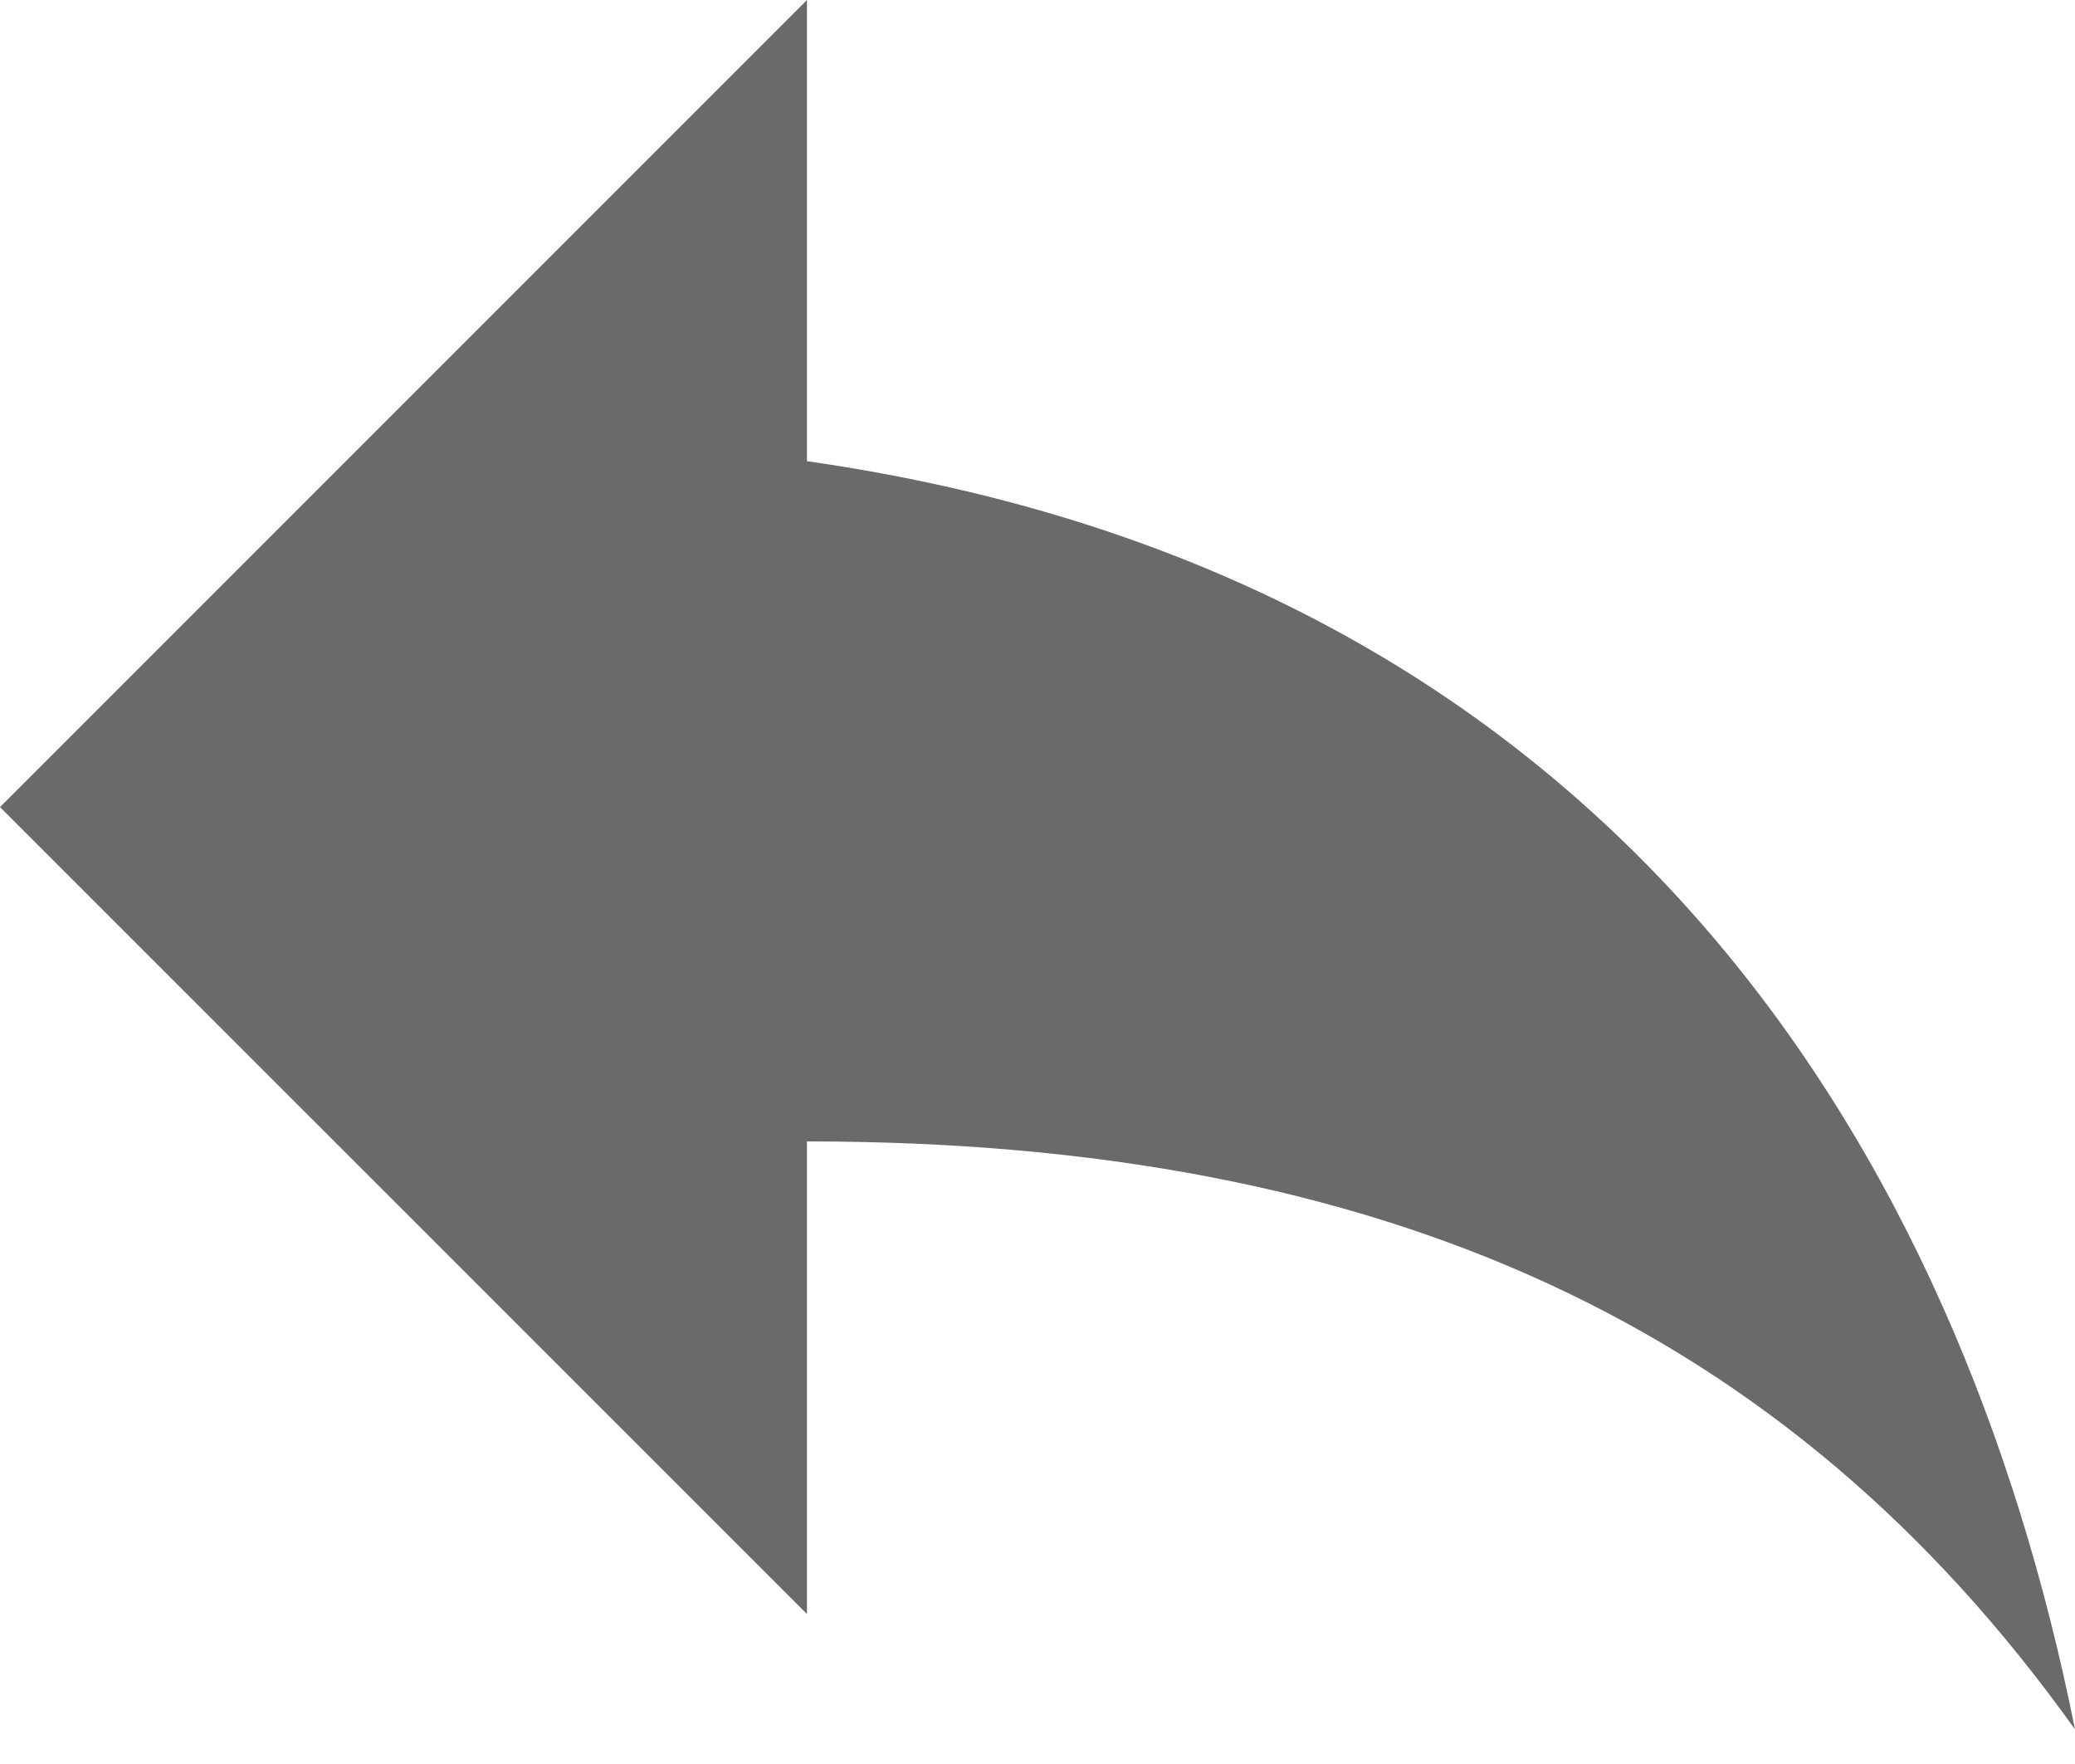 <svg width="40" height="34" fill="none" xmlns="http://www.w3.org/2000/svg"><path d="M15.556 8.889V0L0 15.556 15.556 31.11V22C26.666 22 34.444 25.556 40 33.333c-2.222-11.11-8.889-22.222-24.444-24.444z" fill="#6A6A6A"/></svg>
